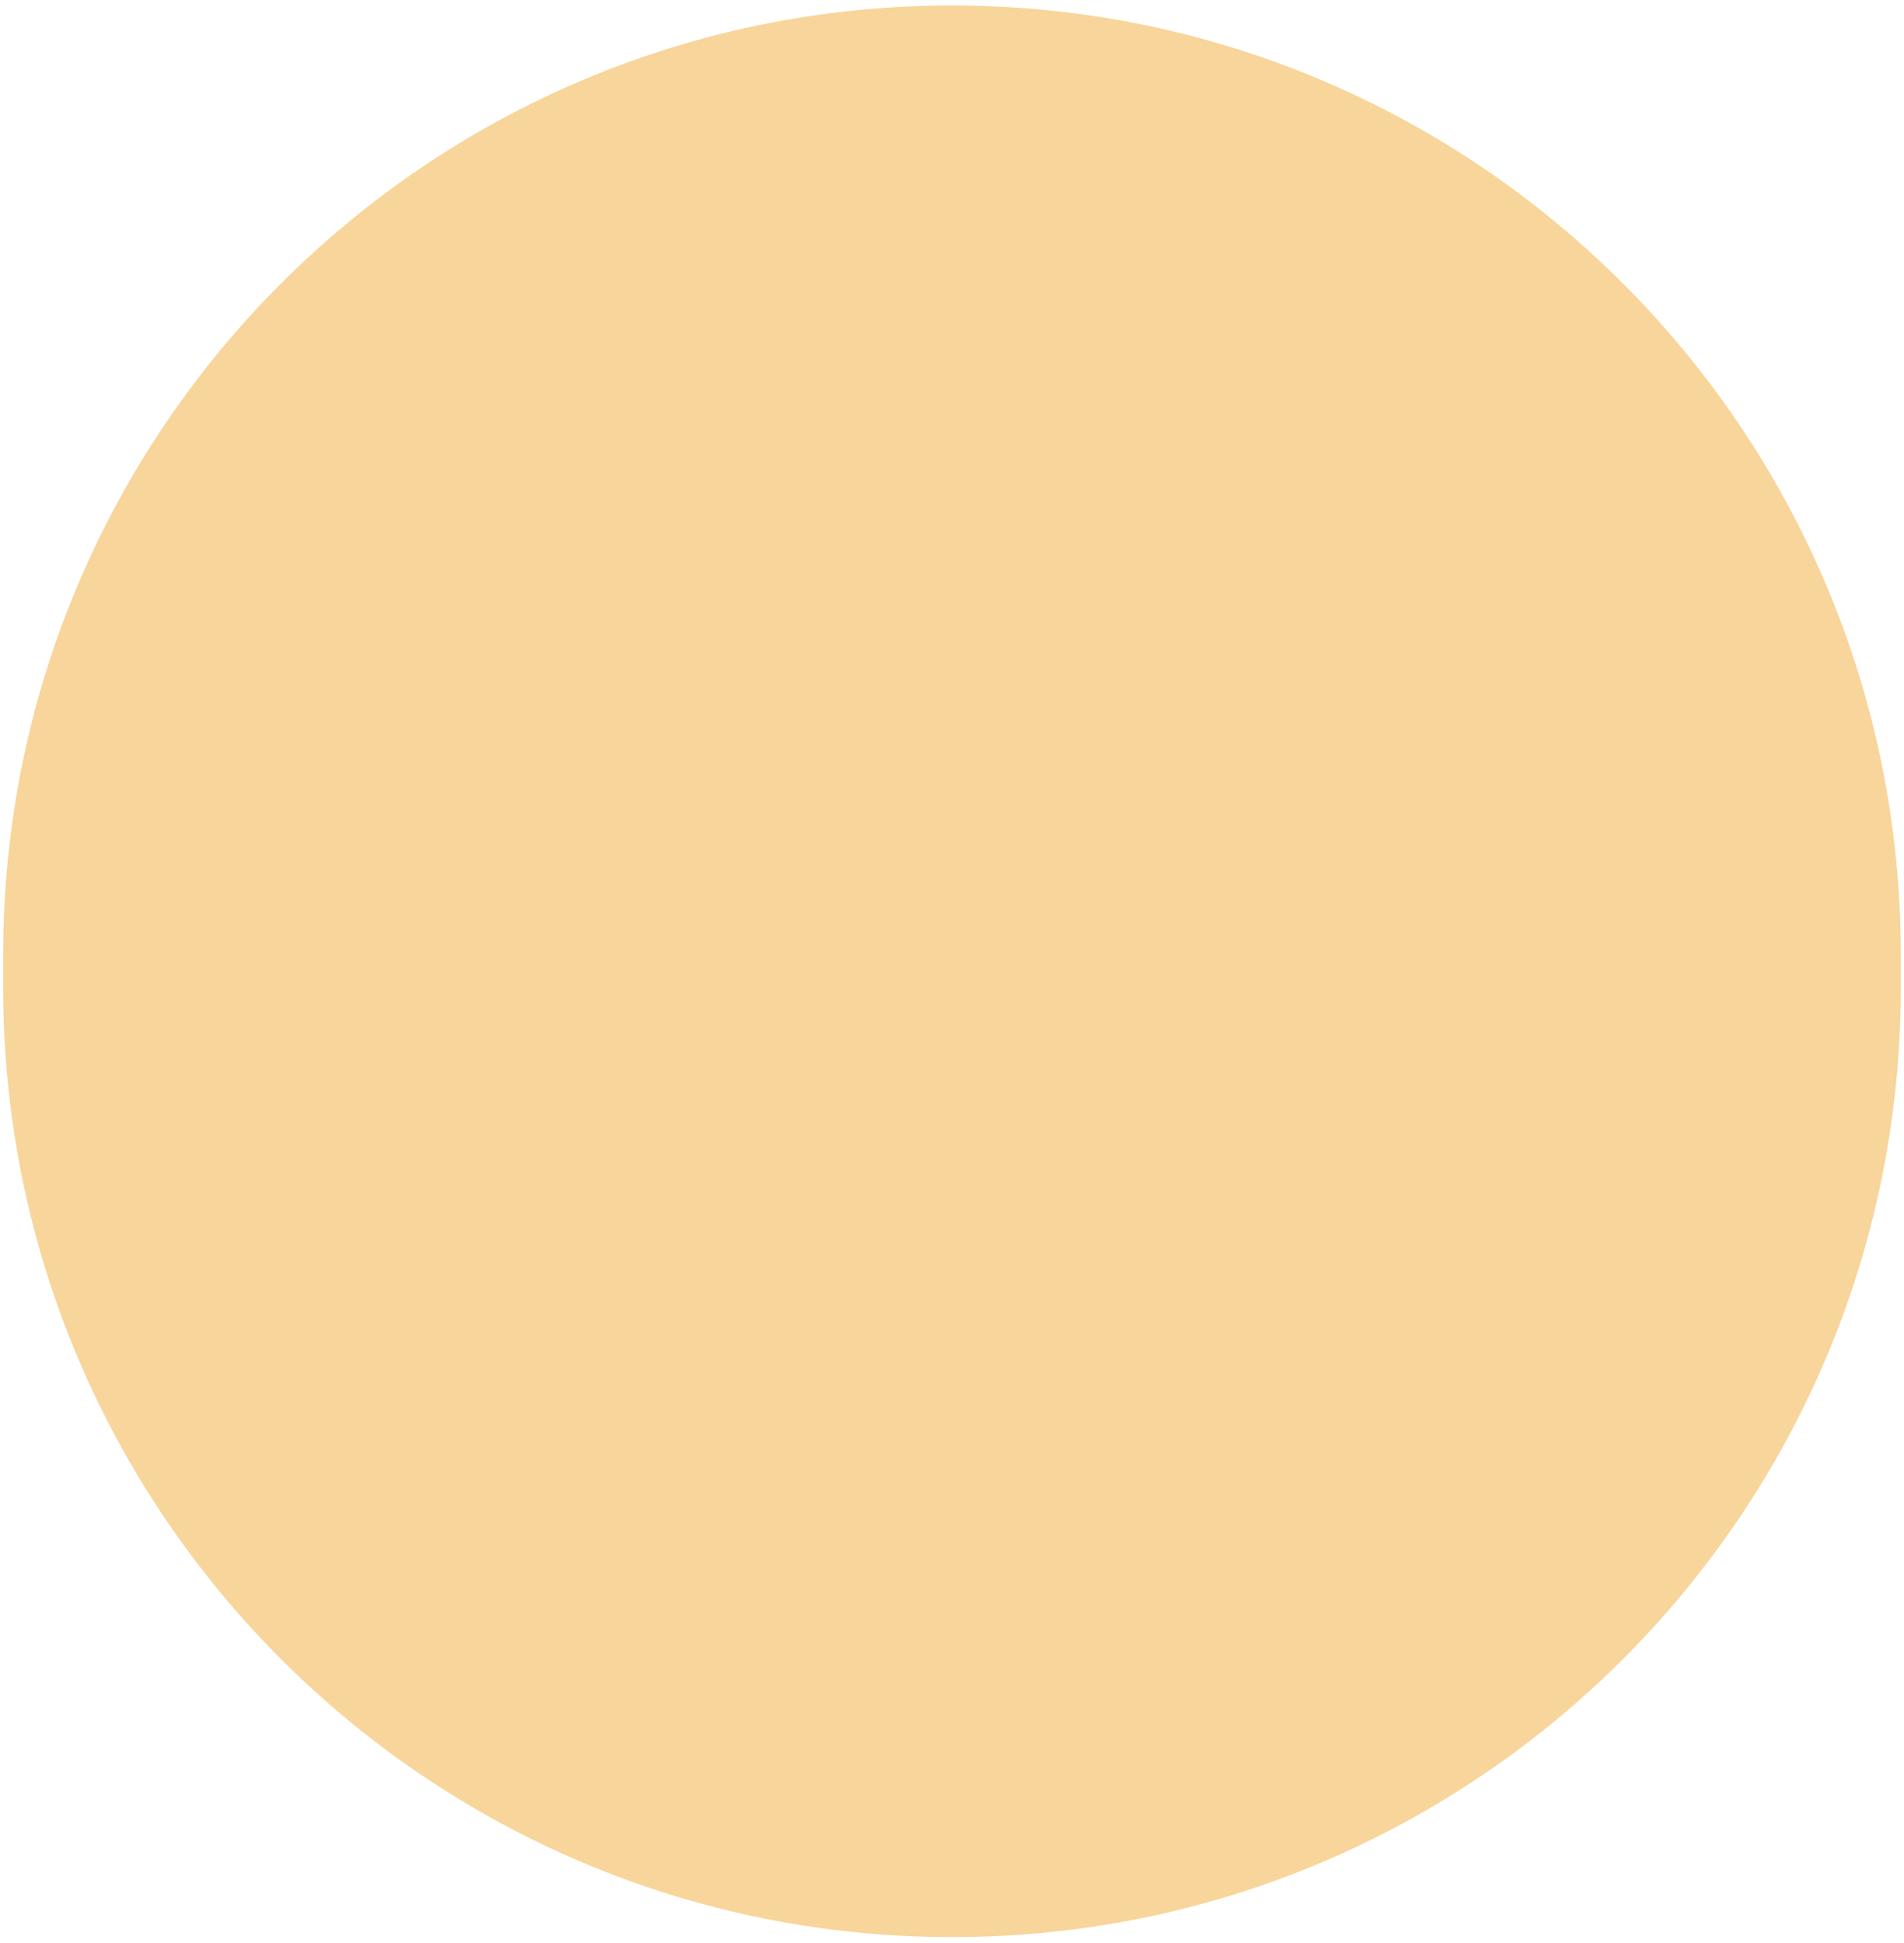 <svg width="198" height="202" viewBox="0 0 198 202" fill="none" xmlns="http://www.w3.org/2000/svg">
<path d="M0.332 99.238C0.332 44.746 44.507 0.571 98.999 0.571V0.571C153.491 0.571 197.665 44.746 197.665 99.238V102.762C197.665 157.254 153.491 201.428 98.999 201.428V201.428C44.507 201.428 0.332 157.254 0.332 102.762V99.238Z" fill="#F8D59A"/>
</svg>
